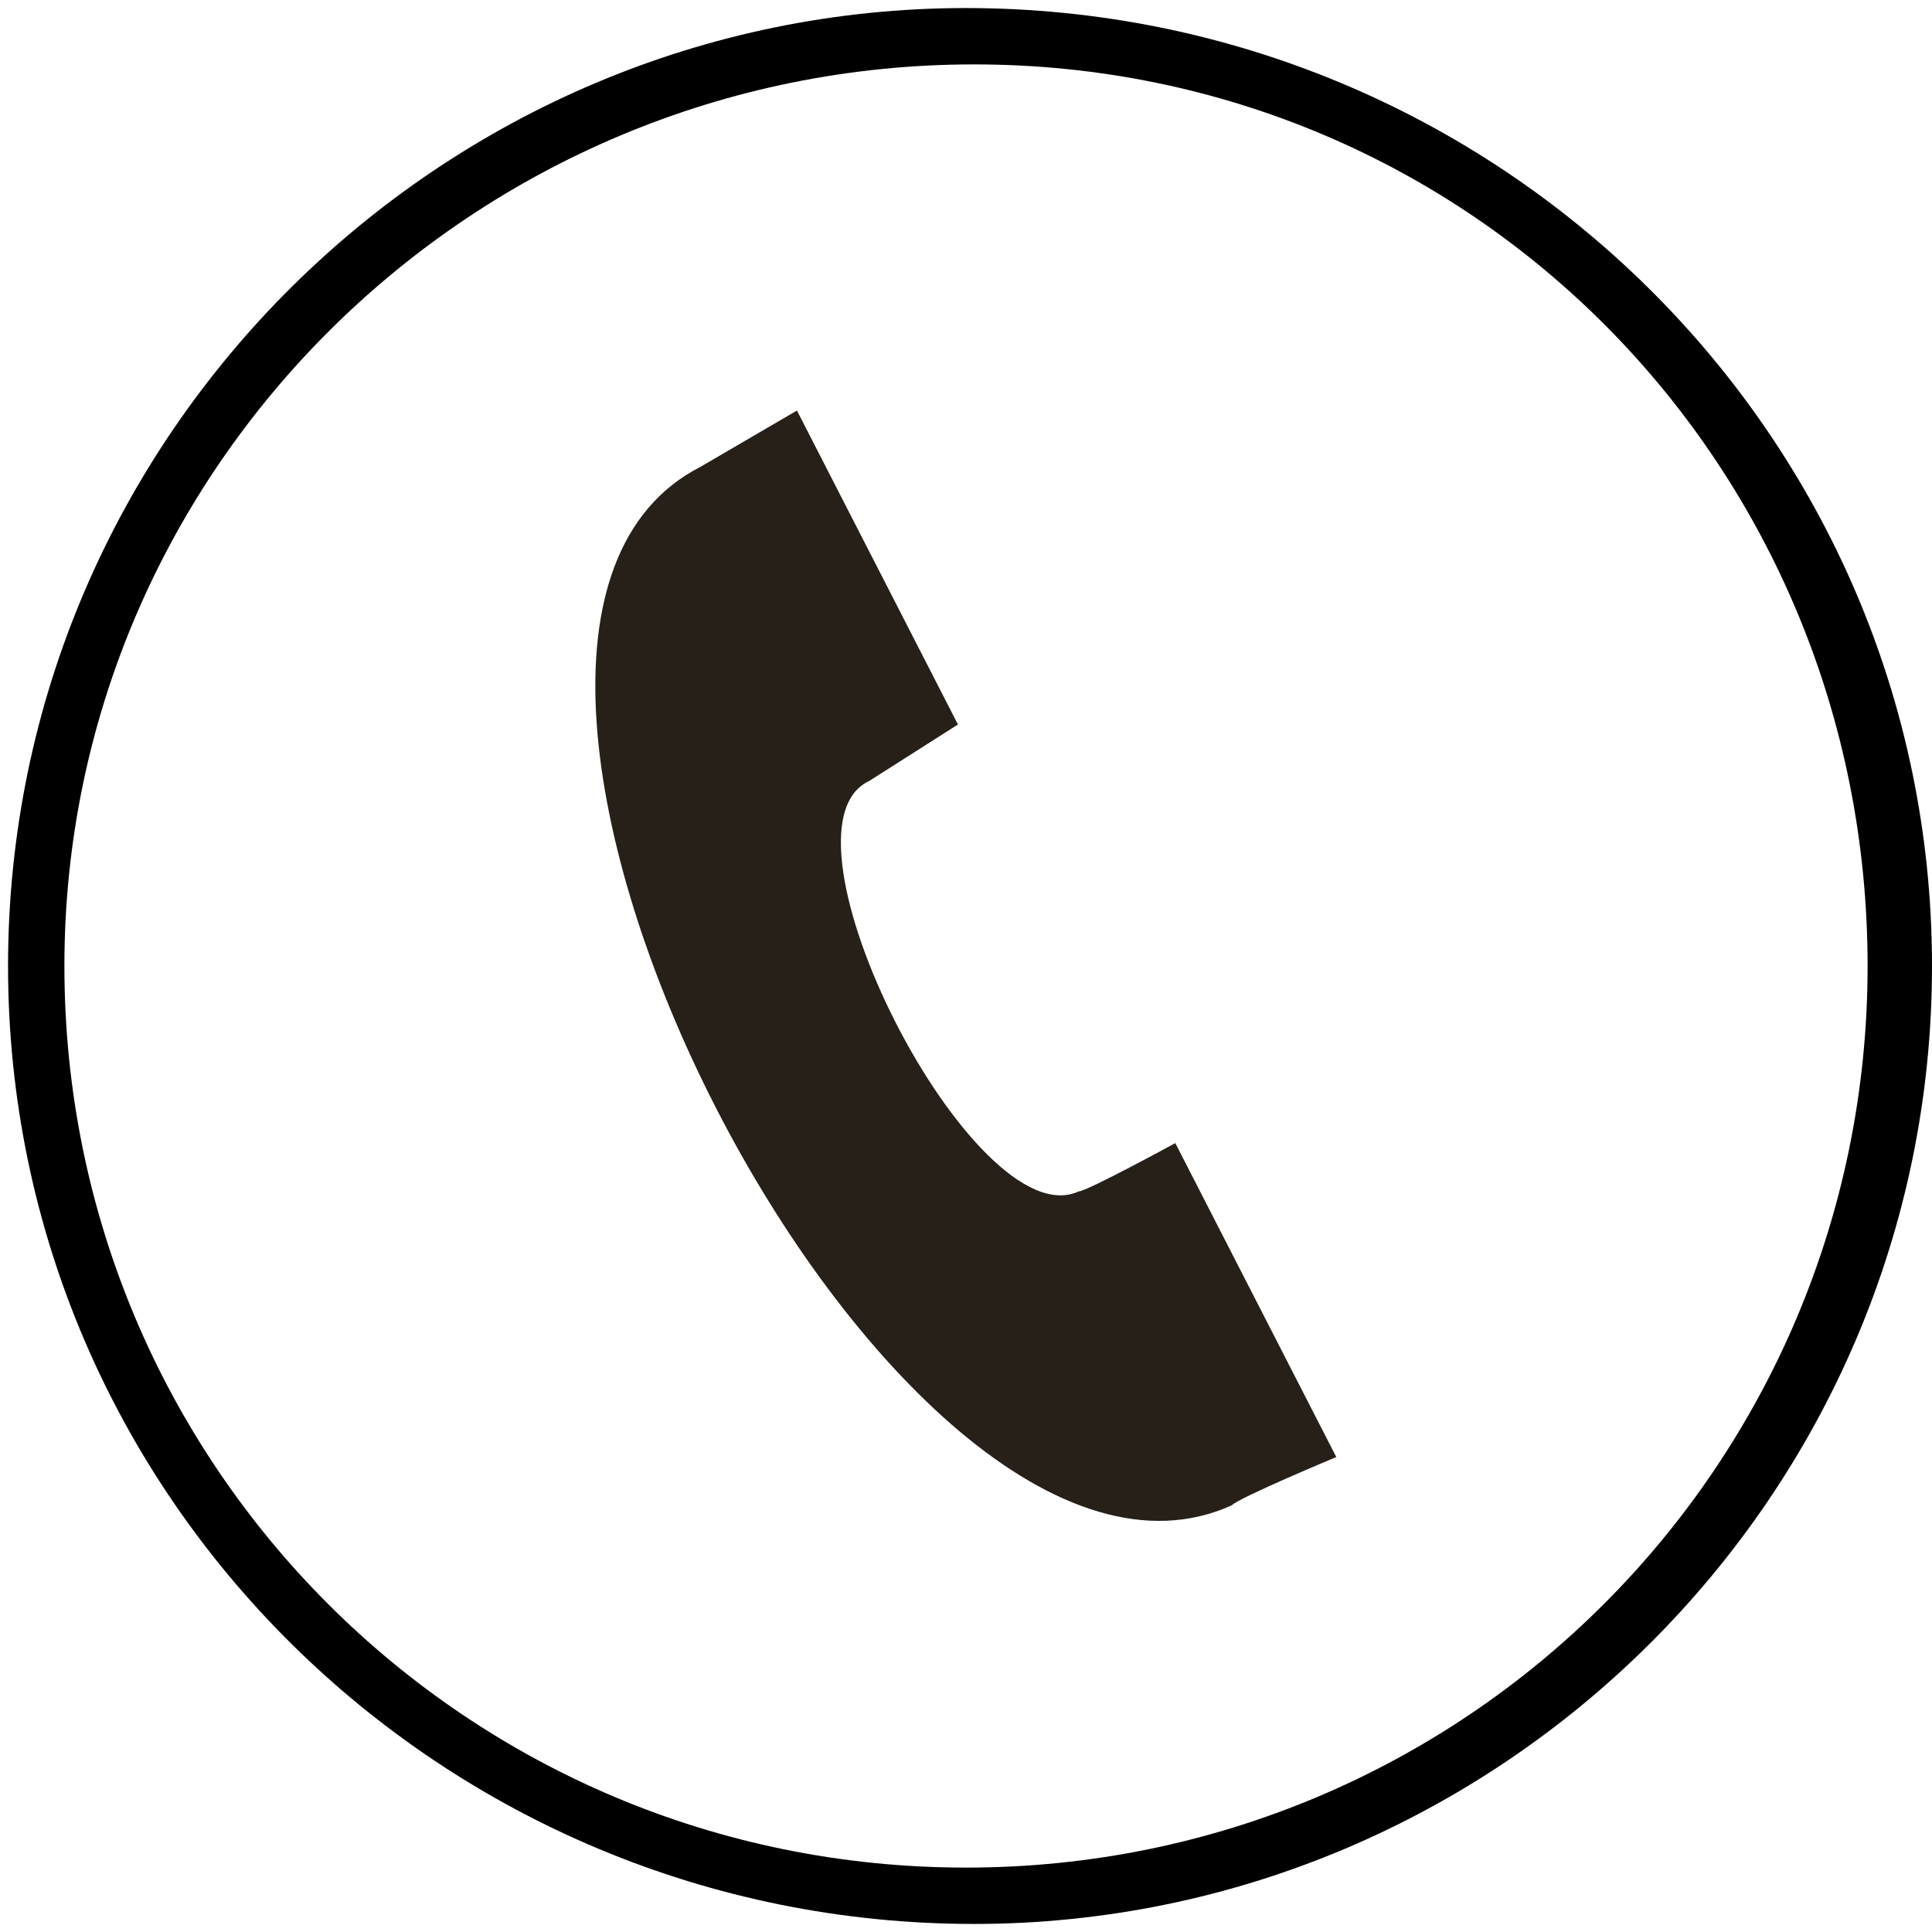 <?xml version="1.0" encoding="utf-8"?>
<!-- Generator: Adobe Illustrator 27.2.0, SVG Export Plug-In . SVG Version: 6.00 Build 0)  -->
<svg version="1.1" id="Layer_1" xmlns="http://www.w3.org/2000/svg" xmlns:xlink="http://www.w3.org/1999/xlink" x="0px" y="0px"
	 viewBox="0 0 24 24" style="enable-background:new 0 0 24 24;" xml:space="preserve">
<style type="text/css">
	.st0{fill:#272018;}
</style>
<path class="st0" d="M16.6,18.1l-2-3.9c0,0-1.1,0.6-1.2,0.6c-1.3,0.6-3.9-4.5-2.6-5.1L11.9,9l-2-3.9L8.7,5.8
	c-4.1,2.1,2.4,14.8,6.6,12.9C15.4,18.6,16.6,18.1,16.6,18.1z"/>
<path d="M12.1,23.9c-6.6,0-12-5.3-12-11.9S5.5,0.1,12,0.1c6.6,0,12,5.3,12,11.9S18.6,23.9,12.1,23.9z M12.1,0.8
	C5.9,0.8,0.8,5.8,0.8,12s5,11.2,11.2,11.2s11.2-5,11.2-11.2S18.3,0.8,12.1,0.8z"/>
</svg>
